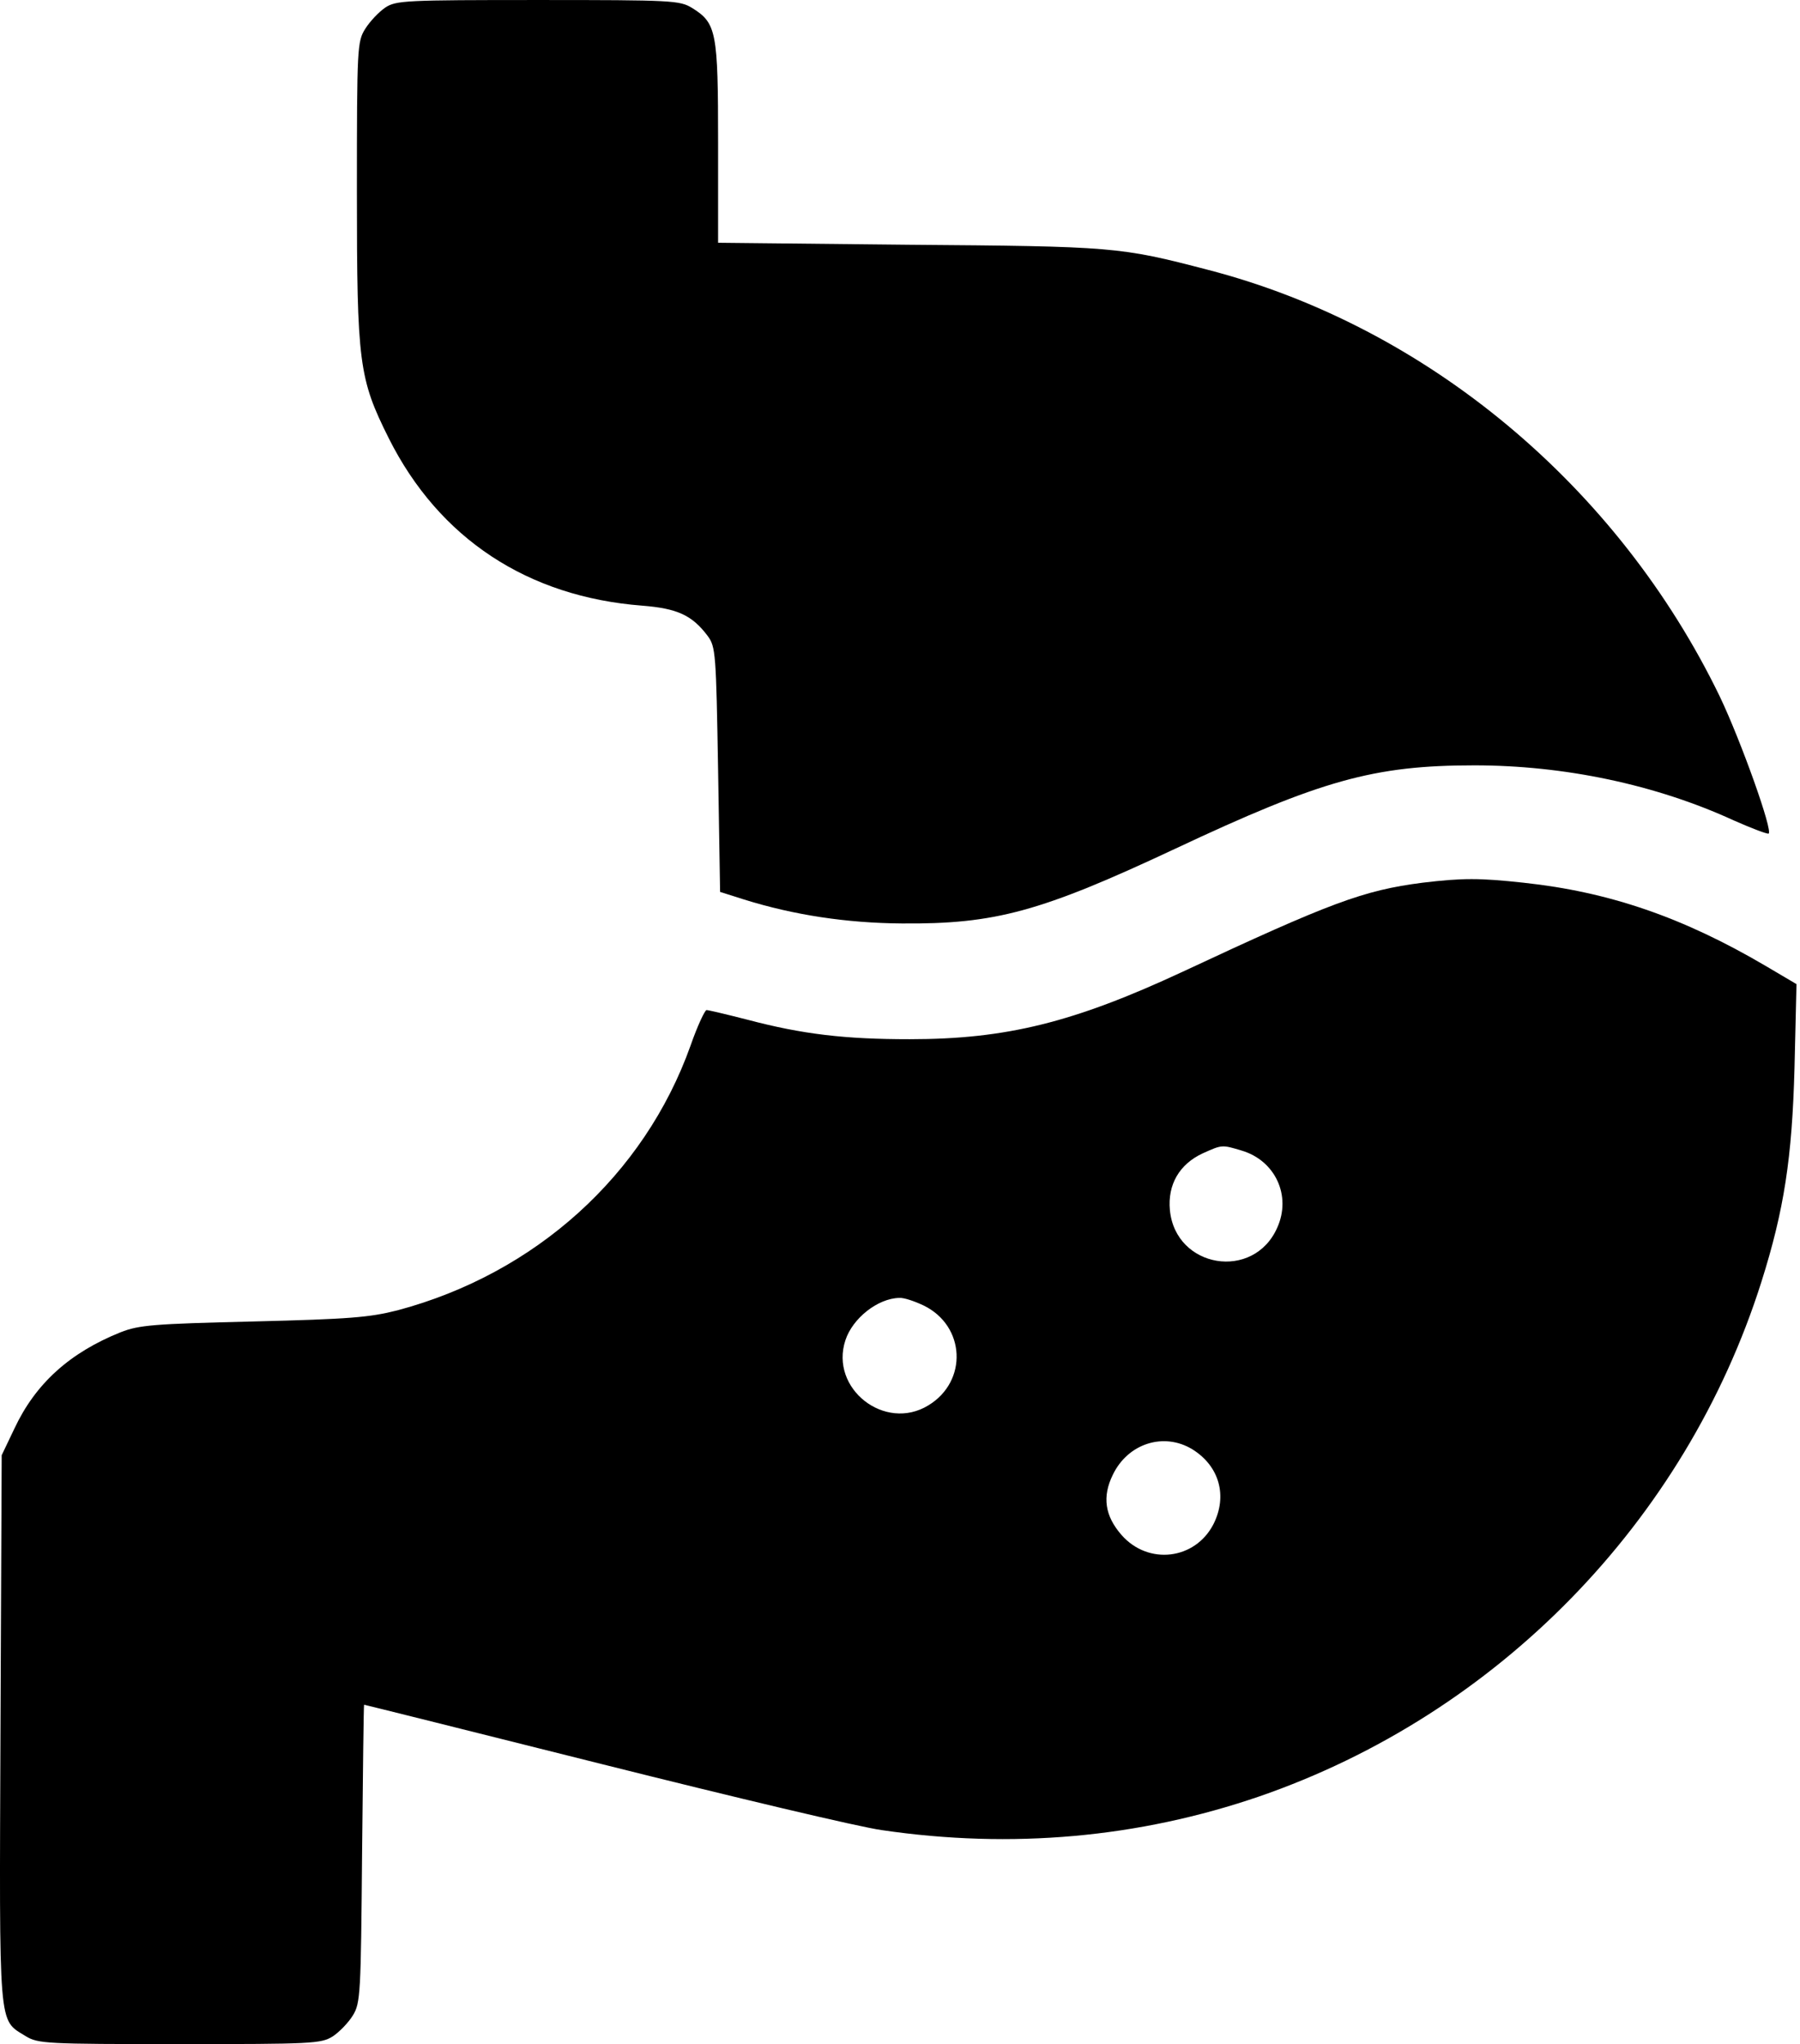 <svg width="451" height="512" viewBox="0 0 451 512" fill="none" xmlns="http://www.w3.org/2000/svg">
<path d="M96.523 1.904C94.923 3.004 92.723 5.304 91.523 7.204C89.523 10.404 89.423 11.604 89.423 48.004C89.423 91.104 89.923 94.804 97.423 109.804C110.023 134.904 132.223 149.504 160.923 151.704C169.723 152.404 173.423 154.104 177.323 159.304C179.323 162.004 179.423 163.704 179.923 192.804L180.423 223.404L186.423 225.304C198.923 229.204 212.123 231.204 225.923 231.304C249.323 231.504 260.723 228.404 294.423 212.604C331.023 195.404 344.223 191.704 369.423 191.704C391.923 191.704 414.823 196.504 434.423 205.504C438.723 207.404 442.623 208.904 443.123 208.804C444.323 208.304 436.223 185.604 430.923 174.504C405.423 121.804 357.523 81.804 302.723 67.604C280.523 61.804 278.923 61.704 227.723 61.304L179.923 60.804V35.804C179.923 7.904 179.523 5.804 173.423 2.004C170.323 0.104 168.523 0.004 134.823 0.004C101.623 0.004 99.223 0.104 96.523 1.904Z" fill="black"/>
<path d="M356.422 221.1C341.622 223 333.322 226.1 296.322 243.4C269.022 256.1 252.122 260.3 227.922 260.3C211.822 260.3 201.222 259.1 187.222 255.4C182.122 254.1 177.522 253 177.022 253C176.622 253 174.722 257 173.022 261.9C161.422 294.4 134.122 319 99.623 328.2C92.522 330 87.623 330.4 63.422 331C38.322 331.6 34.822 331.9 30.223 333.7C17.523 338.8 8.922 346.5 3.622 357.8L0.422 364.5L0.122 433C-0.178 509.2 -0.478 505.7 6.422 510C9.522 511.9 11.523 512 44.922 512C78.022 512 80.422 511.9 83.323 510.1C85.022 509 87.323 506.6 88.422 504.8C90.323 501.7 90.422 499.4 90.722 464.2C90.922 443.8 91.123 427 91.222 427C91.422 427 118.222 433.7 150.922 441.9C183.622 450.1 215.122 457.6 220.922 458.4C253.522 463.2 285.322 460.3 315.422 450C375.222 429.4 422.322 381.1 441.322 321.1C447.022 303.1 449.022 290 449.622 267.5L450.122 246.5L442.322 241.9C421.722 229.8 403.222 223.4 381.722 221.1C370.722 219.9 366.422 219.9 356.422 221.1ZM311.122 288.2C319.522 290.7 323.622 299.5 320.022 307.5C314.122 320.9 294.522 317.7 293.122 303.1C292.522 296.7 295.522 291.6 301.322 288.9C306.222 286.7 306.122 286.7 311.122 288.2ZM231.422 327C241.922 332.1 242.522 346 232.622 352C221.722 358.7 207.822 347.8 211.822 335.7C213.622 330.2 219.922 325.2 225.322 325.1C226.422 325 229.122 325.9 231.422 327ZM298.722 363C305.522 367.2 307.622 374.7 304.022 381.8C299.422 390.7 287.722 392.1 281.022 384.5C276.822 379.7 276.122 374.9 278.822 369.4C282.622 361.5 291.622 358.7 298.722 363Z" fill="black"/>
</svg>
